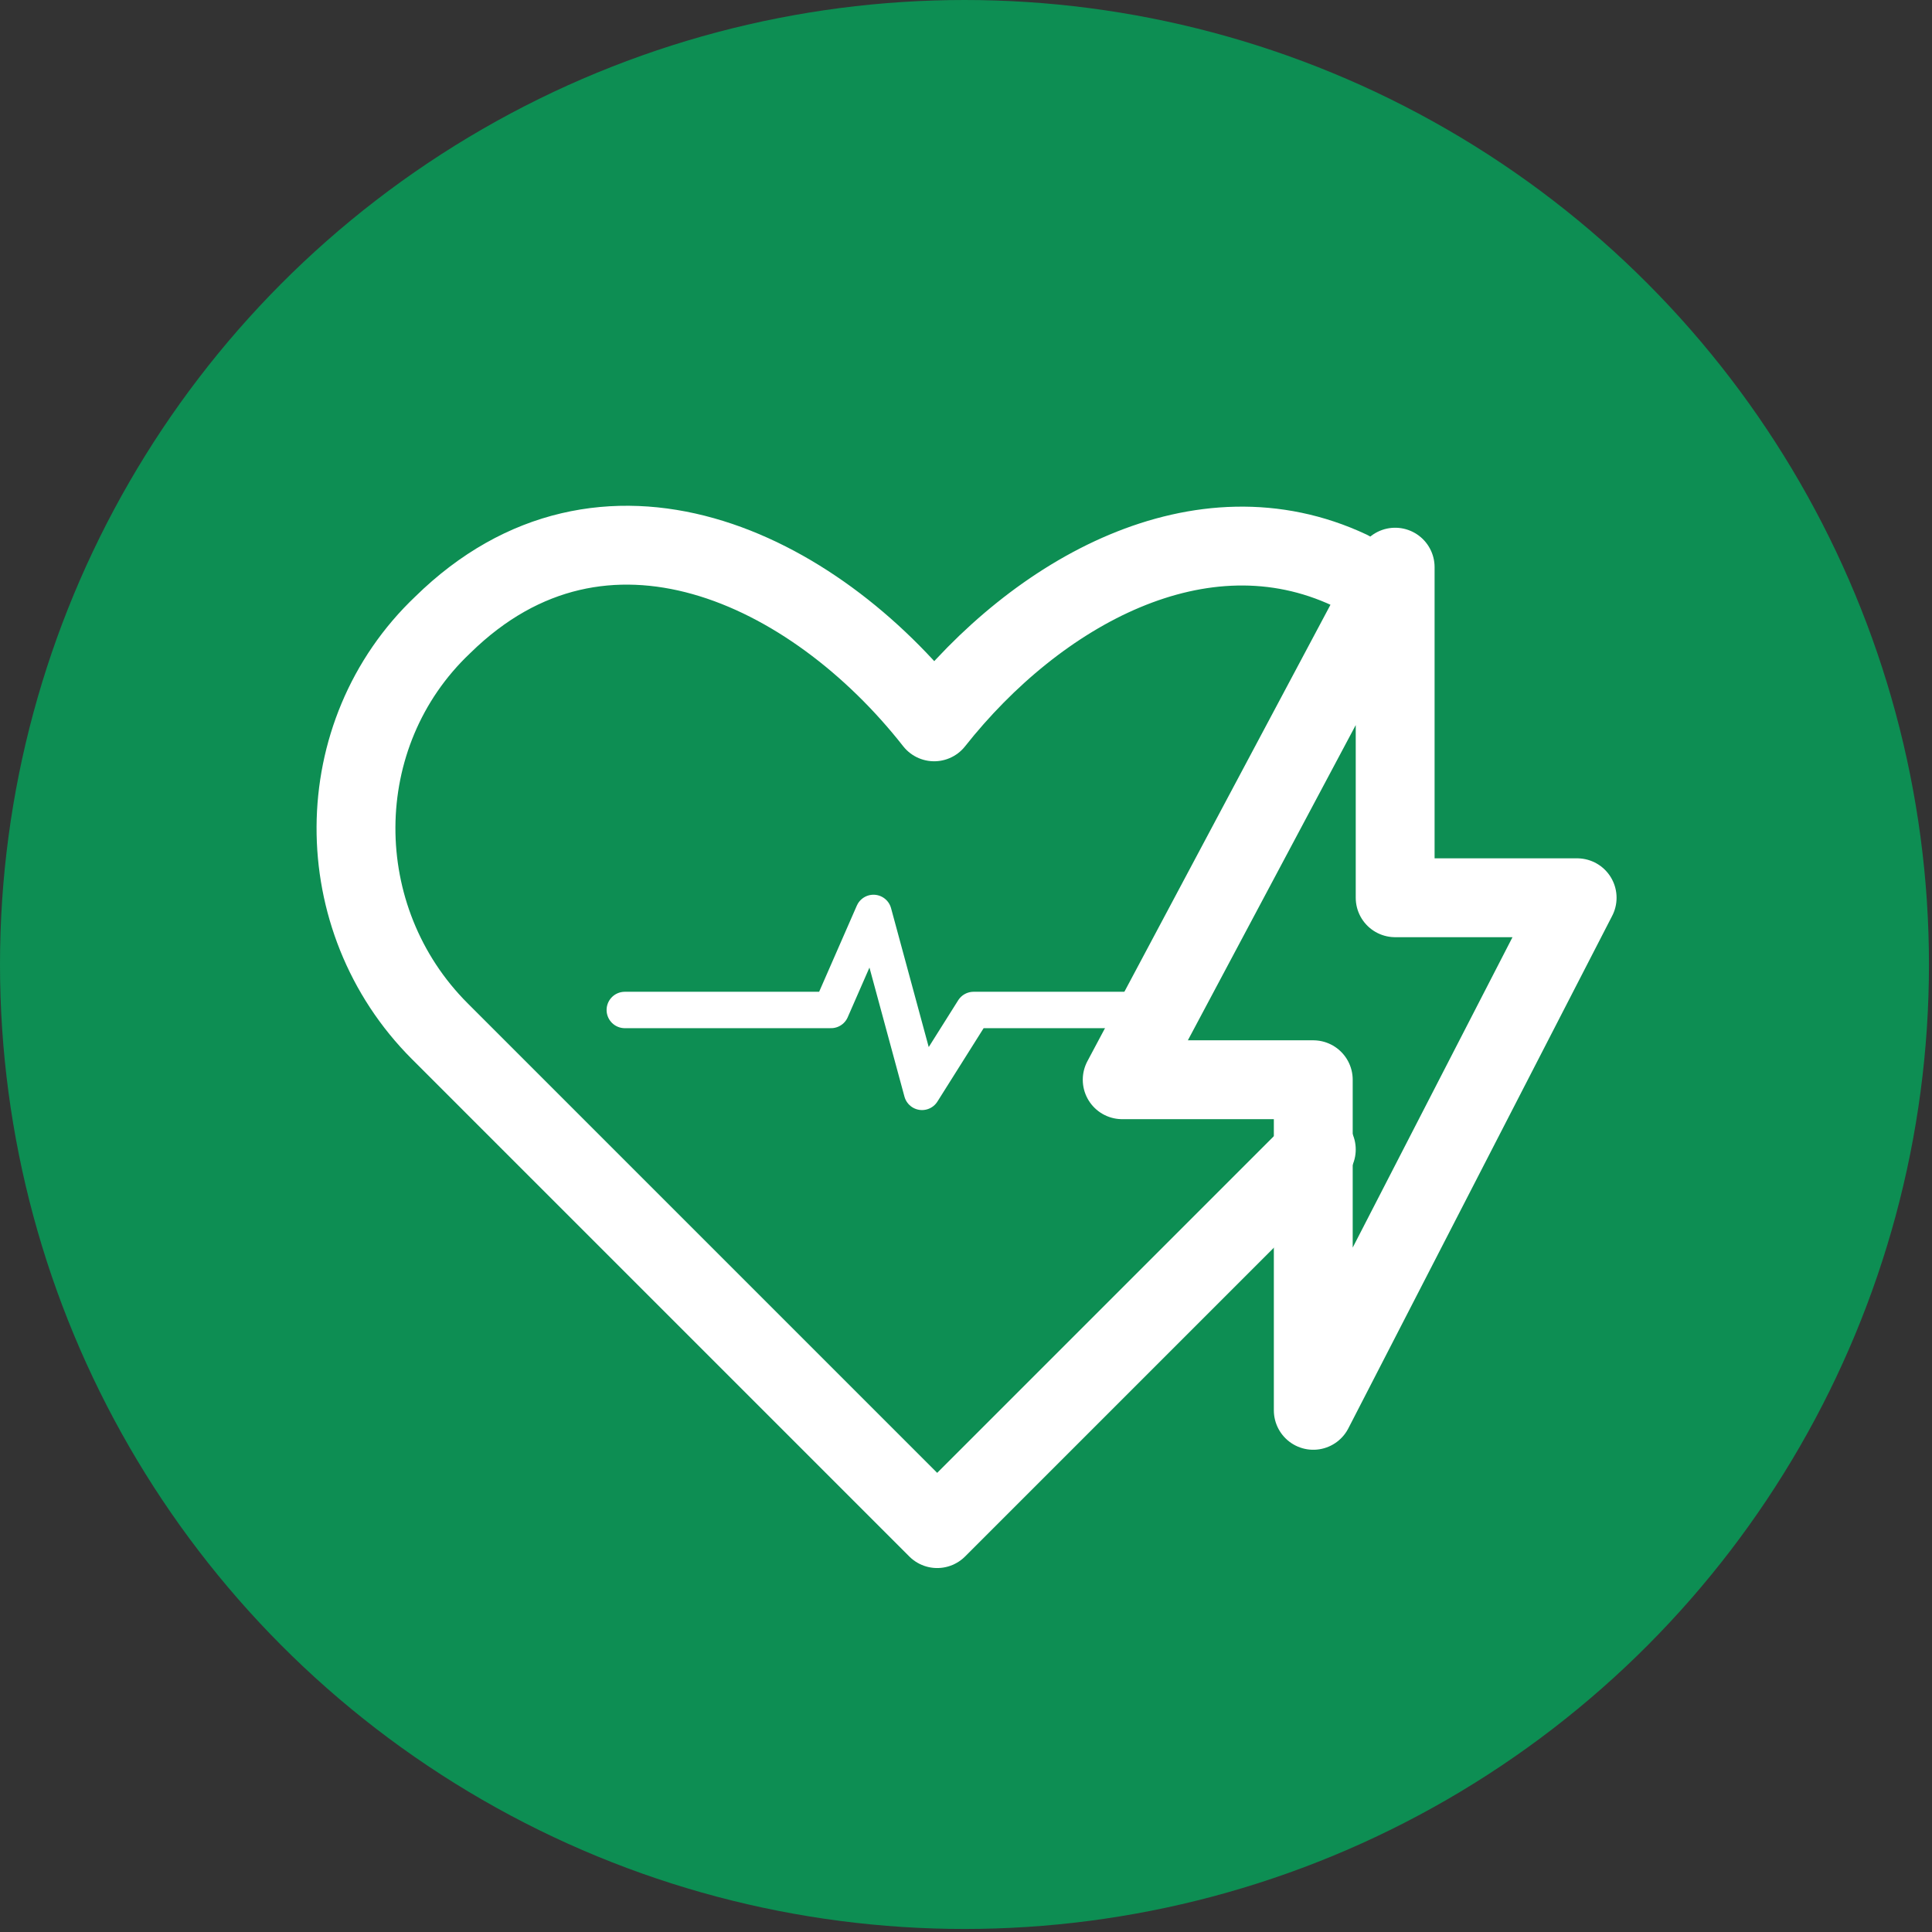 <?xml version="1.0" encoding="UTF-8"?>
<svg id="Layer_1" xmlns="http://www.w3.org/2000/svg" version="1.1" viewBox="0 0 63.7 63.7">
  <rect x="0" y="0" width="63.7" height="63.7" fill="#333333" stroke="none"/>
  <!-- Generator: Adobe Illustrator 29.1.0, SVG Export Plug-In . SVG Version: 2.1.0 Build 142)  -->
  <defs>
    <style>
      .st0 {
        fill: #0d8e53;
      }

      .st1 {
        stroke-width: 1.2px;
      }

      .st1, .st2 {
        fill: none;
        stroke: #fff;
        stroke-linecap: round;
        stroke-linejoin: round;
      }

      .st2 {
        stroke-width: 2.6px;
      }
    </style>
  </defs>
  <circle class="st0" cx="31.8" cy="31.8" r="31.8"/>
  <polygon class="st2" points="43.3 46.5 52 29.6 46 29.6 46 18.7 37 35.6 43.3 35.6 43.3 46.5"/>
  <polyline class="st1" points="20.6 33.3 27.4 33.3 28.8 30.1 30.4 36 32.1 33.3 38.6 33.3"/>
  <path class="st2" d="M44.5,18.8c-4.9-2.3-10.3.7-13.7,5-4-5.1-10.9-8.4-16.2-3.2h0c-3.8,3.6-3.8,9.7-.1,13.4l16.4,16.4,9.2-9.2,3.3-3.3"/>
</svg>